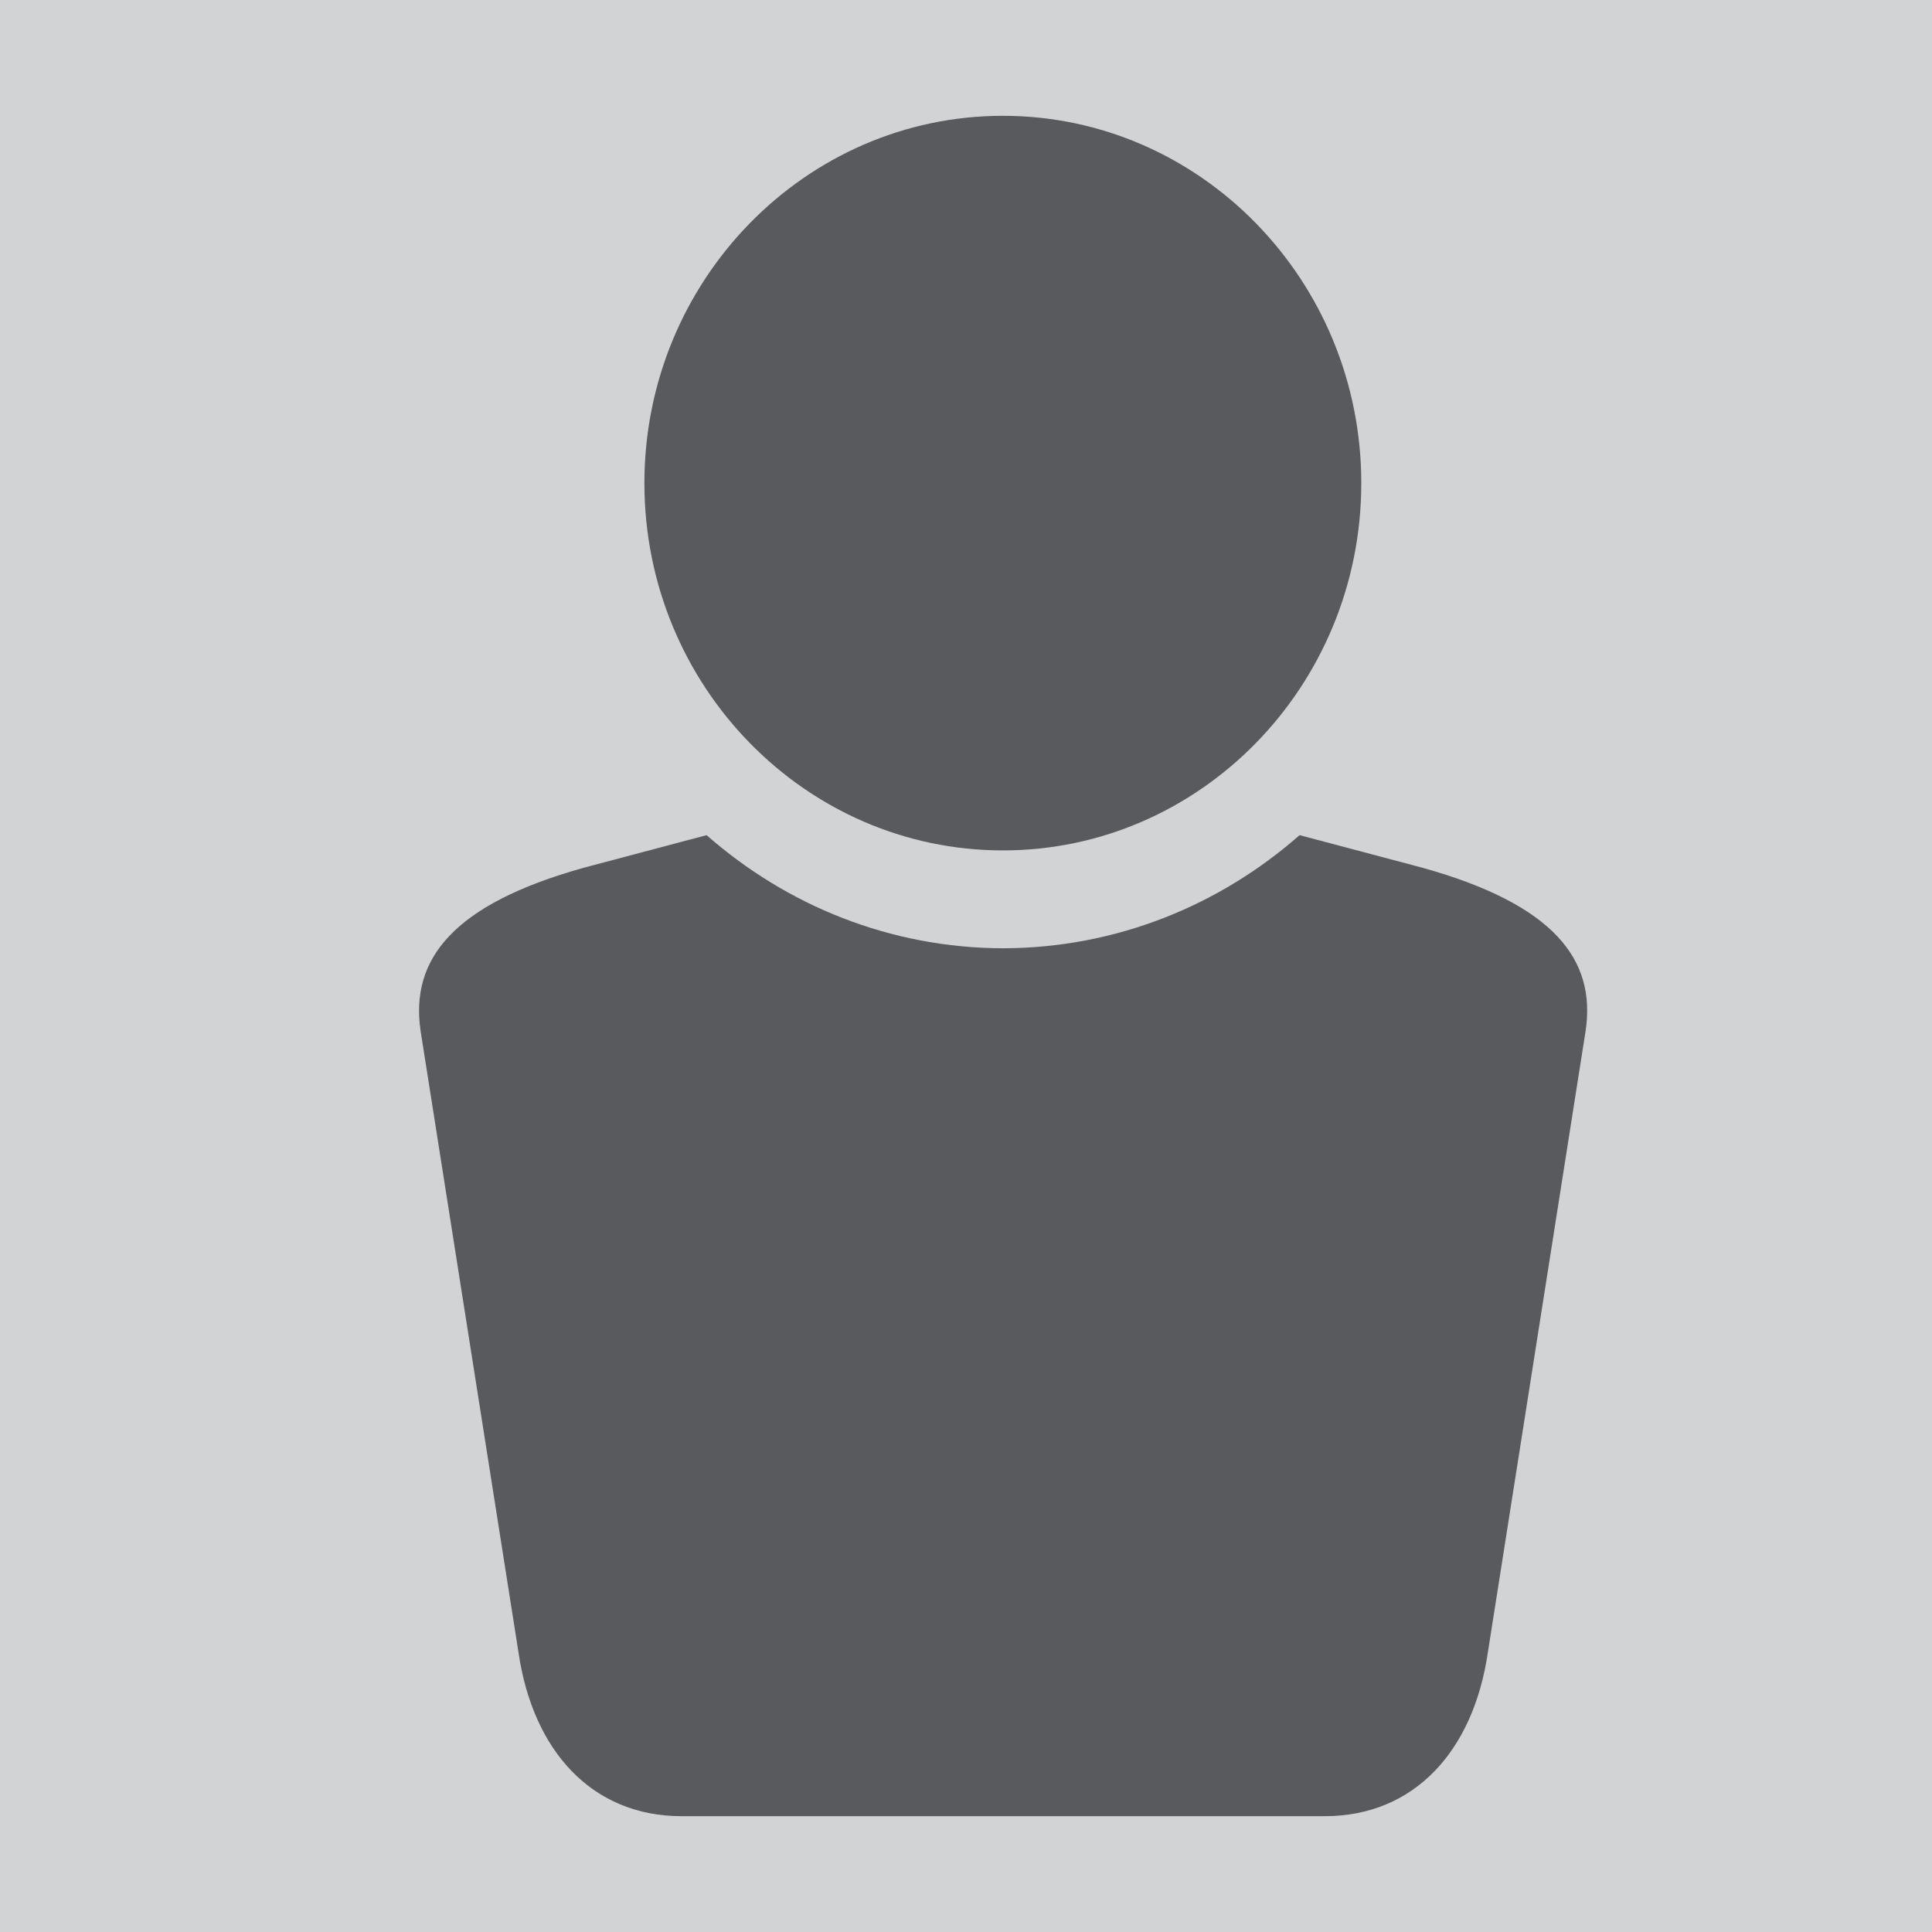 <?xml version="1.0" encoding="UTF-8"?>
<!DOCTYPE svg PUBLIC "-//W3C//DTD SVG 1.1//EN" "http://www.w3.org/Graphics/SVG/1.1/DTD/svg11.dtd">
<svg version="1.1" xmlns="http://www.w3.org/2000/svg" xmlns:xlink="http://www.w3.org/1999/xlink" x="0px" y="0px" width="52" height="52" viewBox="0, 0, 52, 52">
  <g id="Layer 1">
    <g>
      <path d="M-5,-5 L56,-5 L56,56 L-5,56 z" fill="#D2D3D4"/>
      <path d="M-5,-5 L56,-5 L56,56 L-5,56 z" fill-opacity="0" stroke="#000000" stroke-width="1"/>
    </g>
    <path d="M26.992,22.889 C32.313,22.889 36.639,18.456 36.639,13.003 C36.639,7.553 32.313,3.117 26.992,3.117 C21.674,3.117 17.344,7.553 17.344,13.003 C17.344,18.456 21.674,22.889 26.992,22.889" fill="#595A5D"/>
    <path d="M38.284,23.355 L34.978,22.478 C32.833,24.366 30.046,25.516 26.999,25.523 C23.95,25.516 21.166,24.366 19.018,22.478 L15.714,23.355 C12.188,24.339 11.037,25.818 11.32,27.746 L13.958,44.493 C14.346,47.116 15.923,48.883 18.35,48.883 L26.99,48.883 L27.006,48.883 L35.649,48.883 C38.078,48.883 39.654,47.116 40.043,44.493 L42.677,27.746 C42.965,25.818 41.811,24.339 38.284,23.355" fill="#595A5D"/>
  </g>
  <defs/>
</svg>
